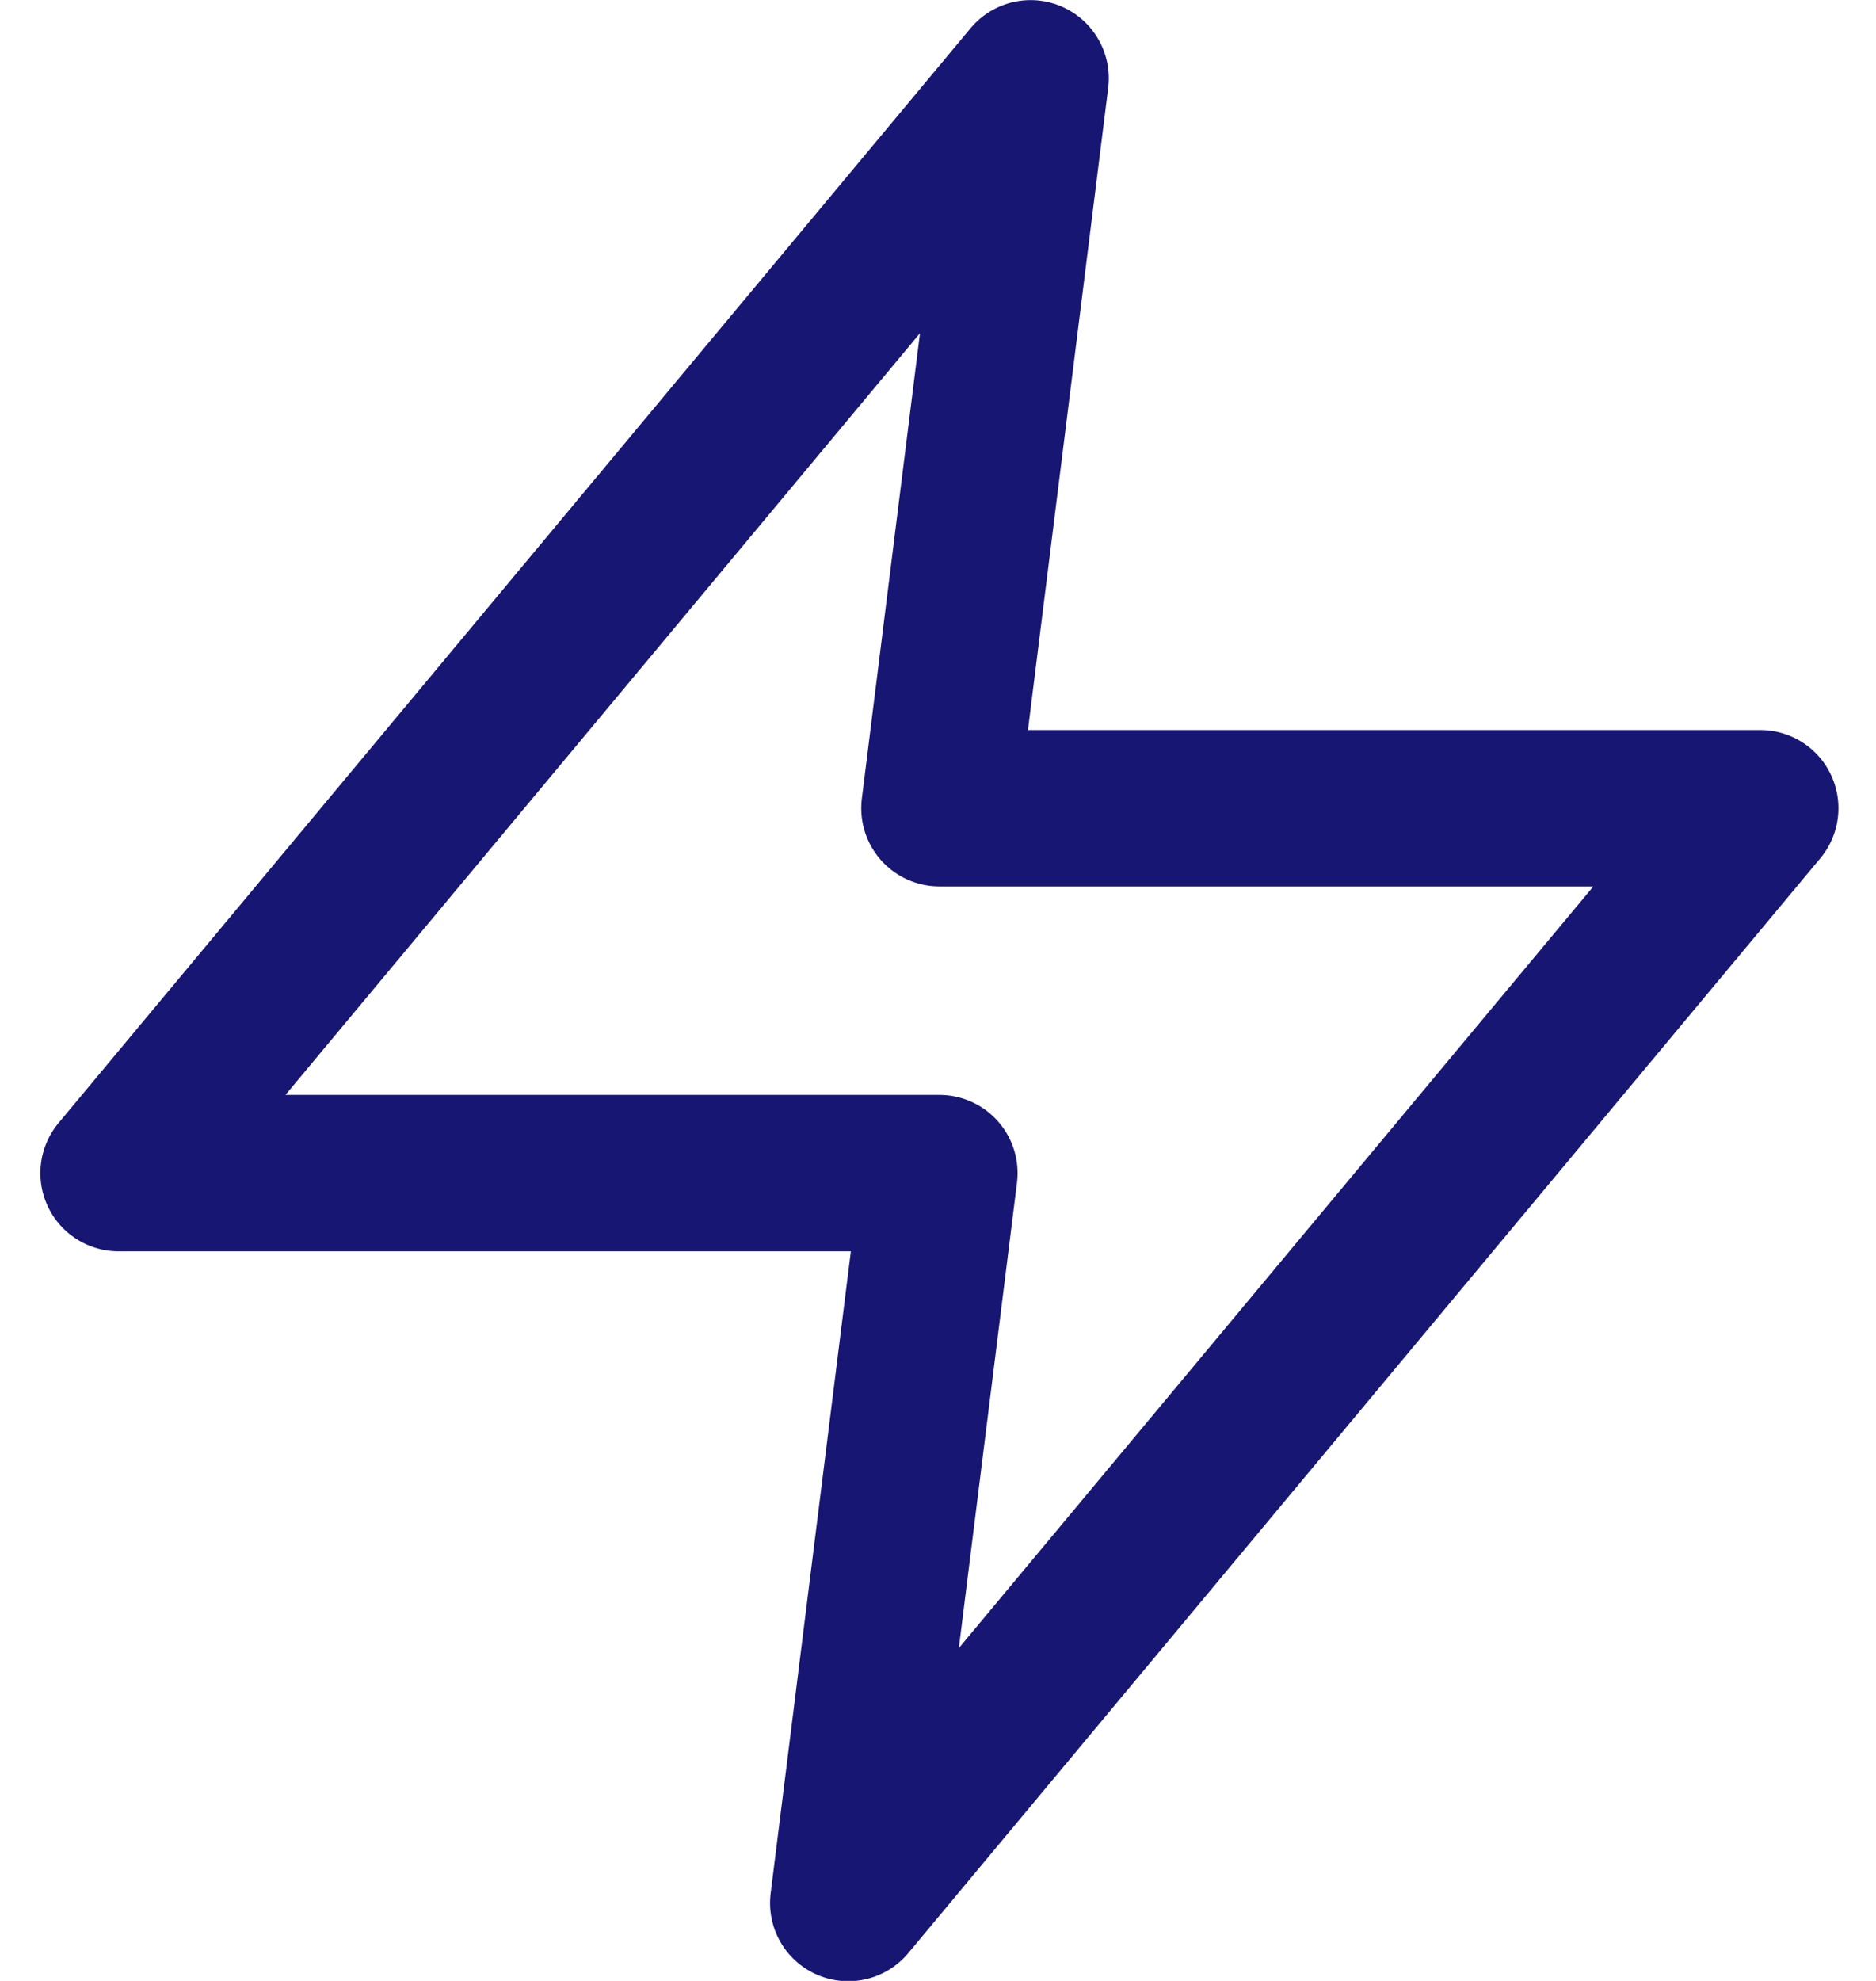 <svg width="36" height="38" viewBox="0 0 36 38" fill="none" xmlns="http://www.w3.org/2000/svg">
<path d="M19.777 1.502L2.275 22.504H18.027L16.277 36.506L33.779 15.504H18.027L19.777 1.502Z" stroke="#171673" stroke-width="3" stroke-linecap="round" stroke-linejoin="round"/>
</svg>
